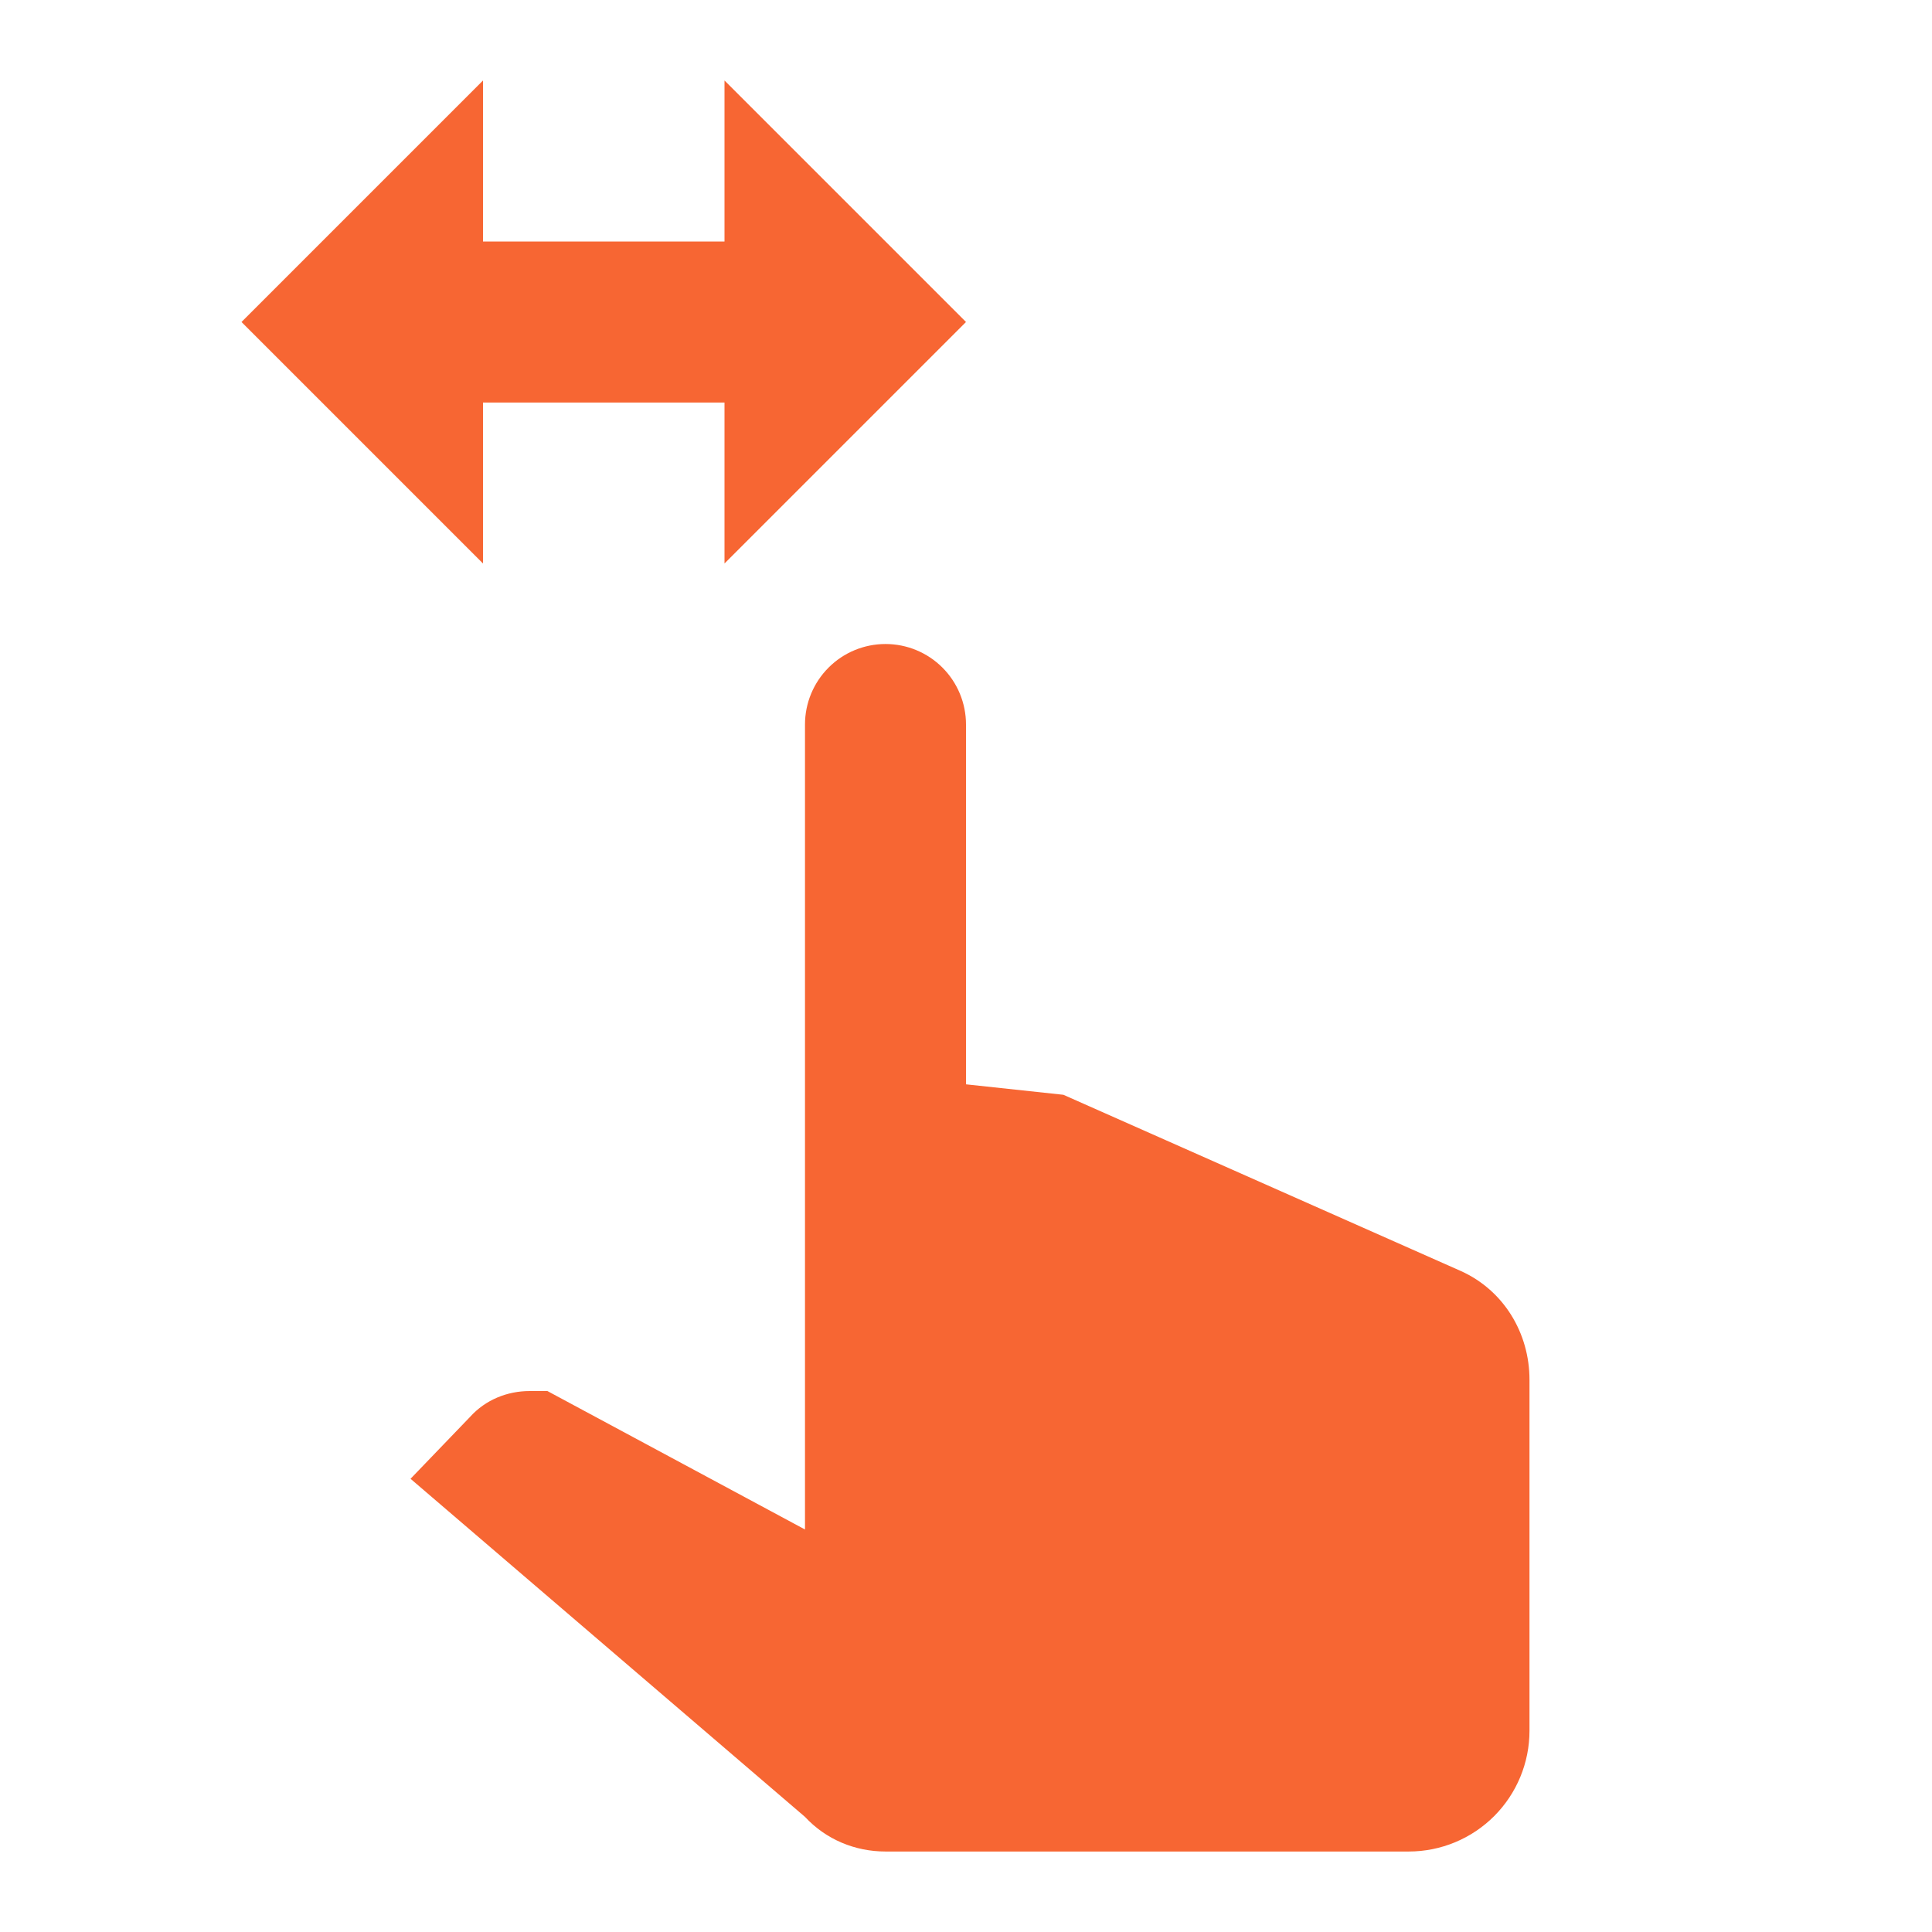 <?xml version="1.0" encoding="UTF-8"?> <svg xmlns="http://www.w3.org/2000/svg" width="65" height="65" viewBox="0 0 65 65" fill="none"> <path d="M16.25 2.708L8.125 10.833L16.25 18.958V13.542H24.375V18.958L32.5 10.833L24.375 2.708V8.125H16.25V2.708ZM29.792 21.667C29.073 21.667 28.384 21.952 27.877 22.46C27.369 22.968 27.083 23.657 27.083 24.375V51.458L18.417 46.8H17.821C17.062 46.8 16.331 47.098 15.817 47.667L13.812 49.752L27.083 61.127C27.788 61.886 28.762 62.292 29.792 62.292H47.396C48.473 62.292 49.507 61.864 50.269 61.102C51.03 60.34 51.458 59.307 51.458 58.229V46.421C51.458 44.85 50.592 43.415 49.156 42.765L35.777 36.833L32.5 36.481V24.375C32.5 23.657 32.215 22.968 31.707 22.46C31.199 21.952 30.51 21.667 29.792 21.667V21.667Z" fill="#F76633"></path> </svg> 